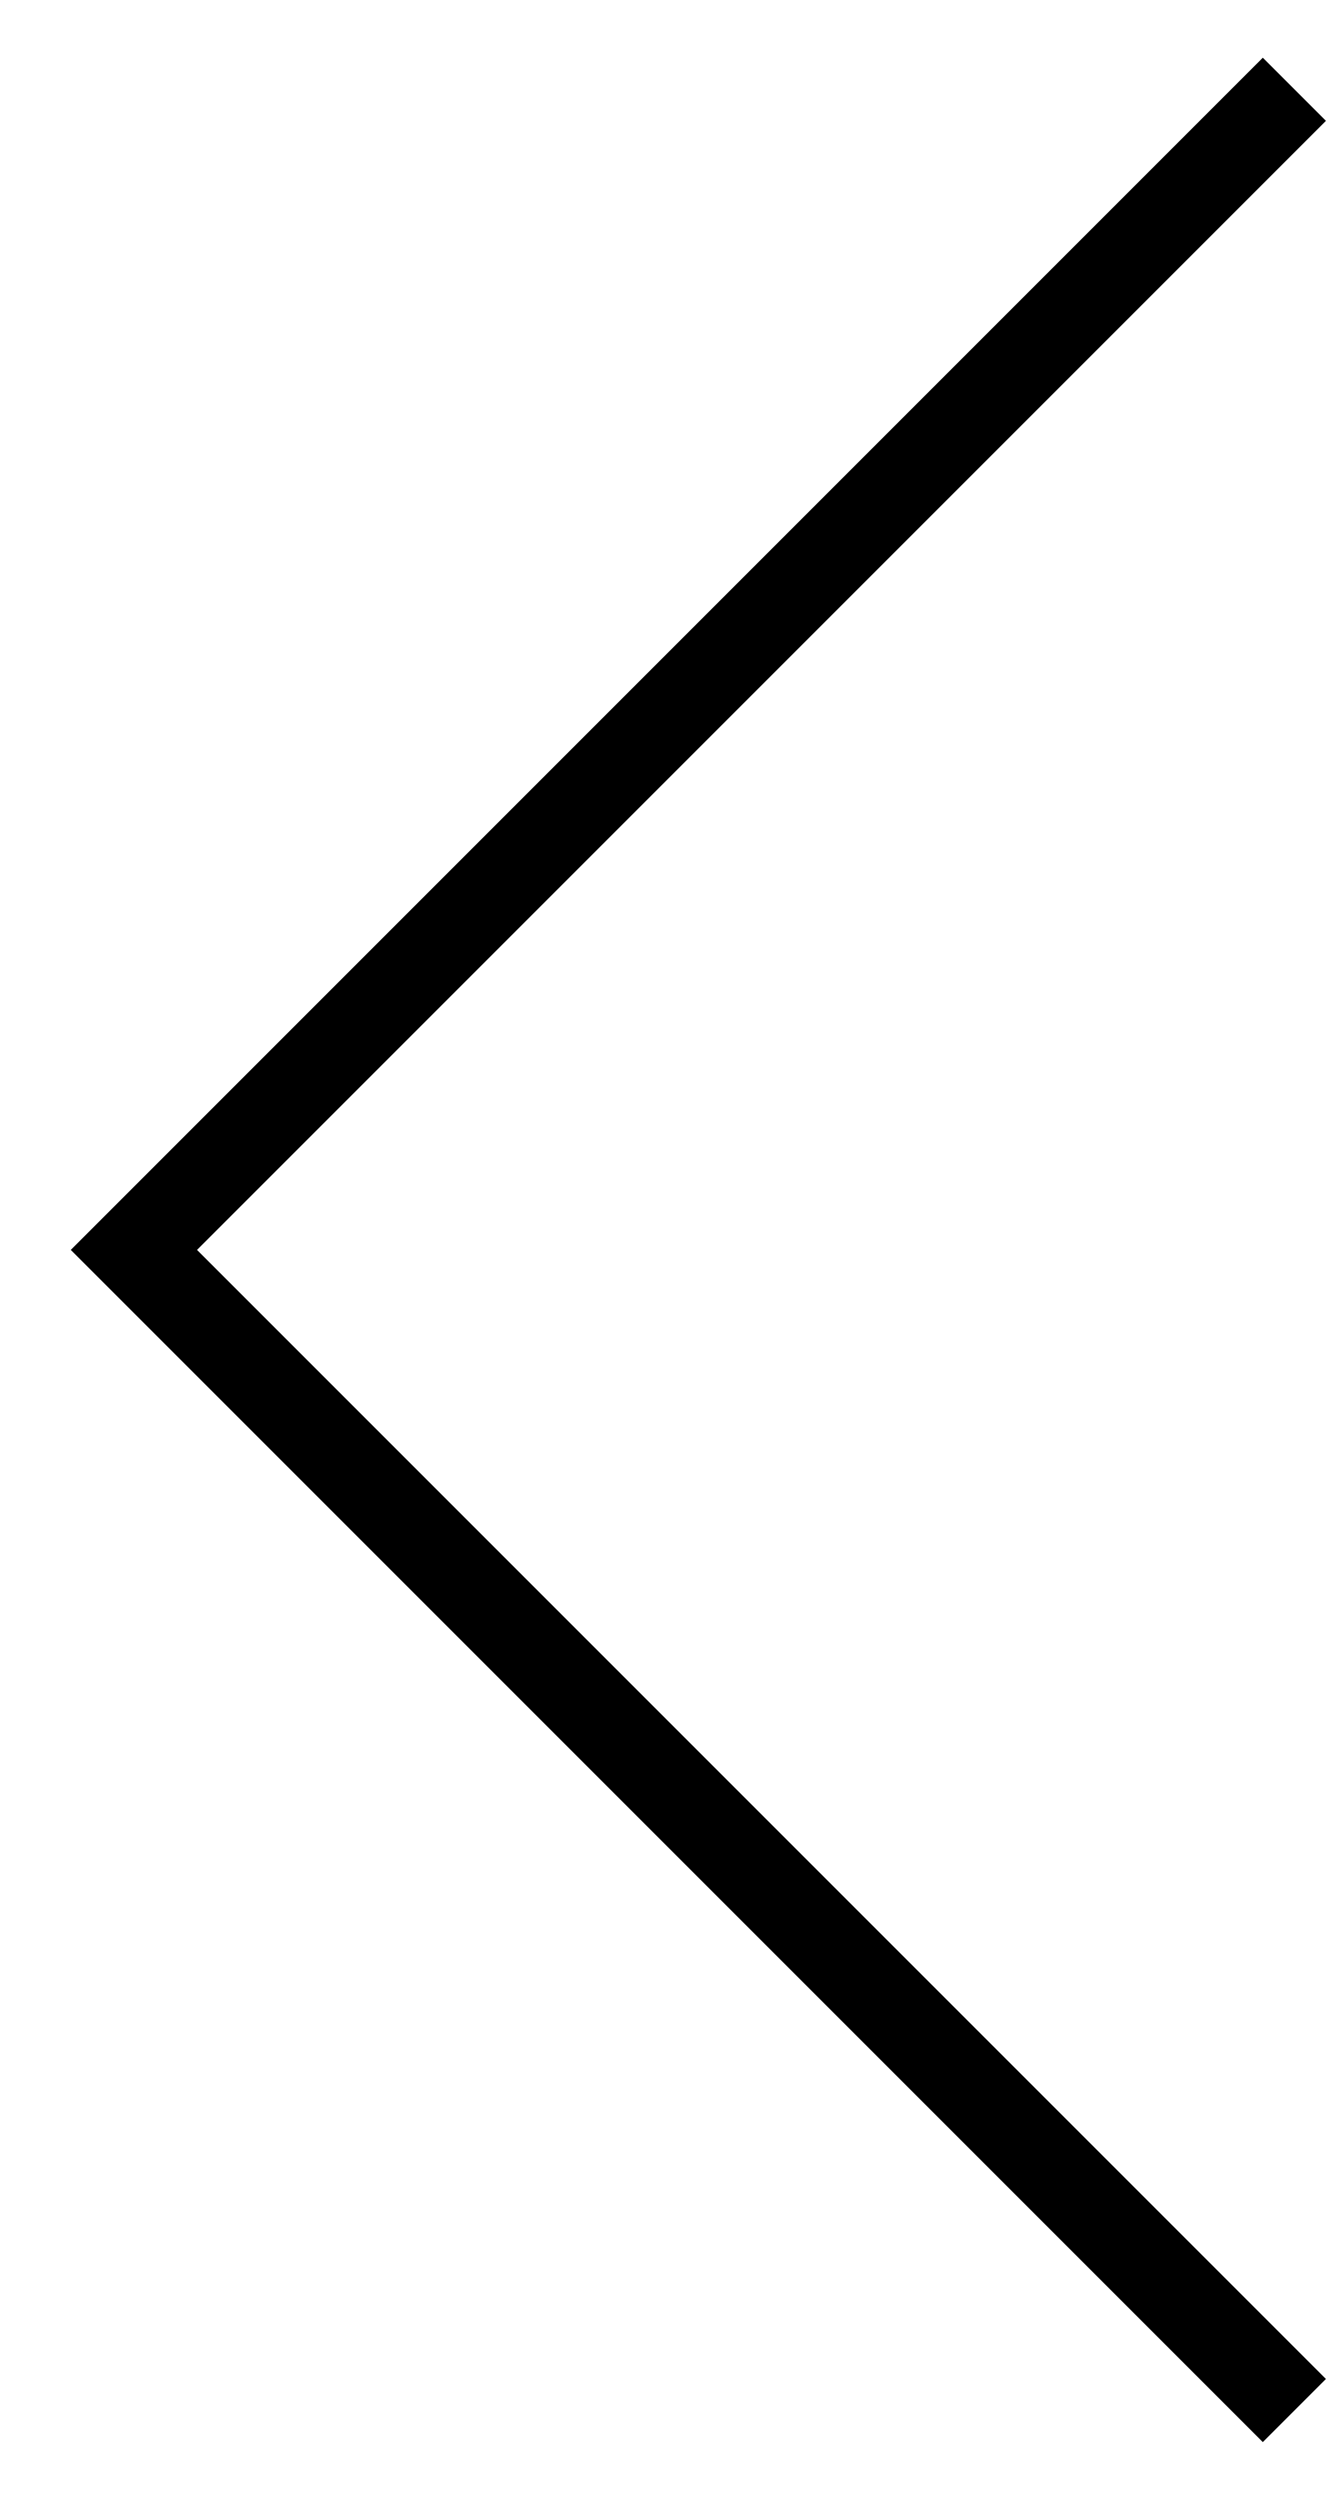 <svg width="15" height="28" viewBox="0 0 15 28" fill="none" xmlns="http://www.w3.org/2000/svg">
<path id="Vector 223" d="M14.5 1L1.5 14L14.5 27" stroke="black" style="stroke:black;stroke-opacity:1;"/>
</svg>
